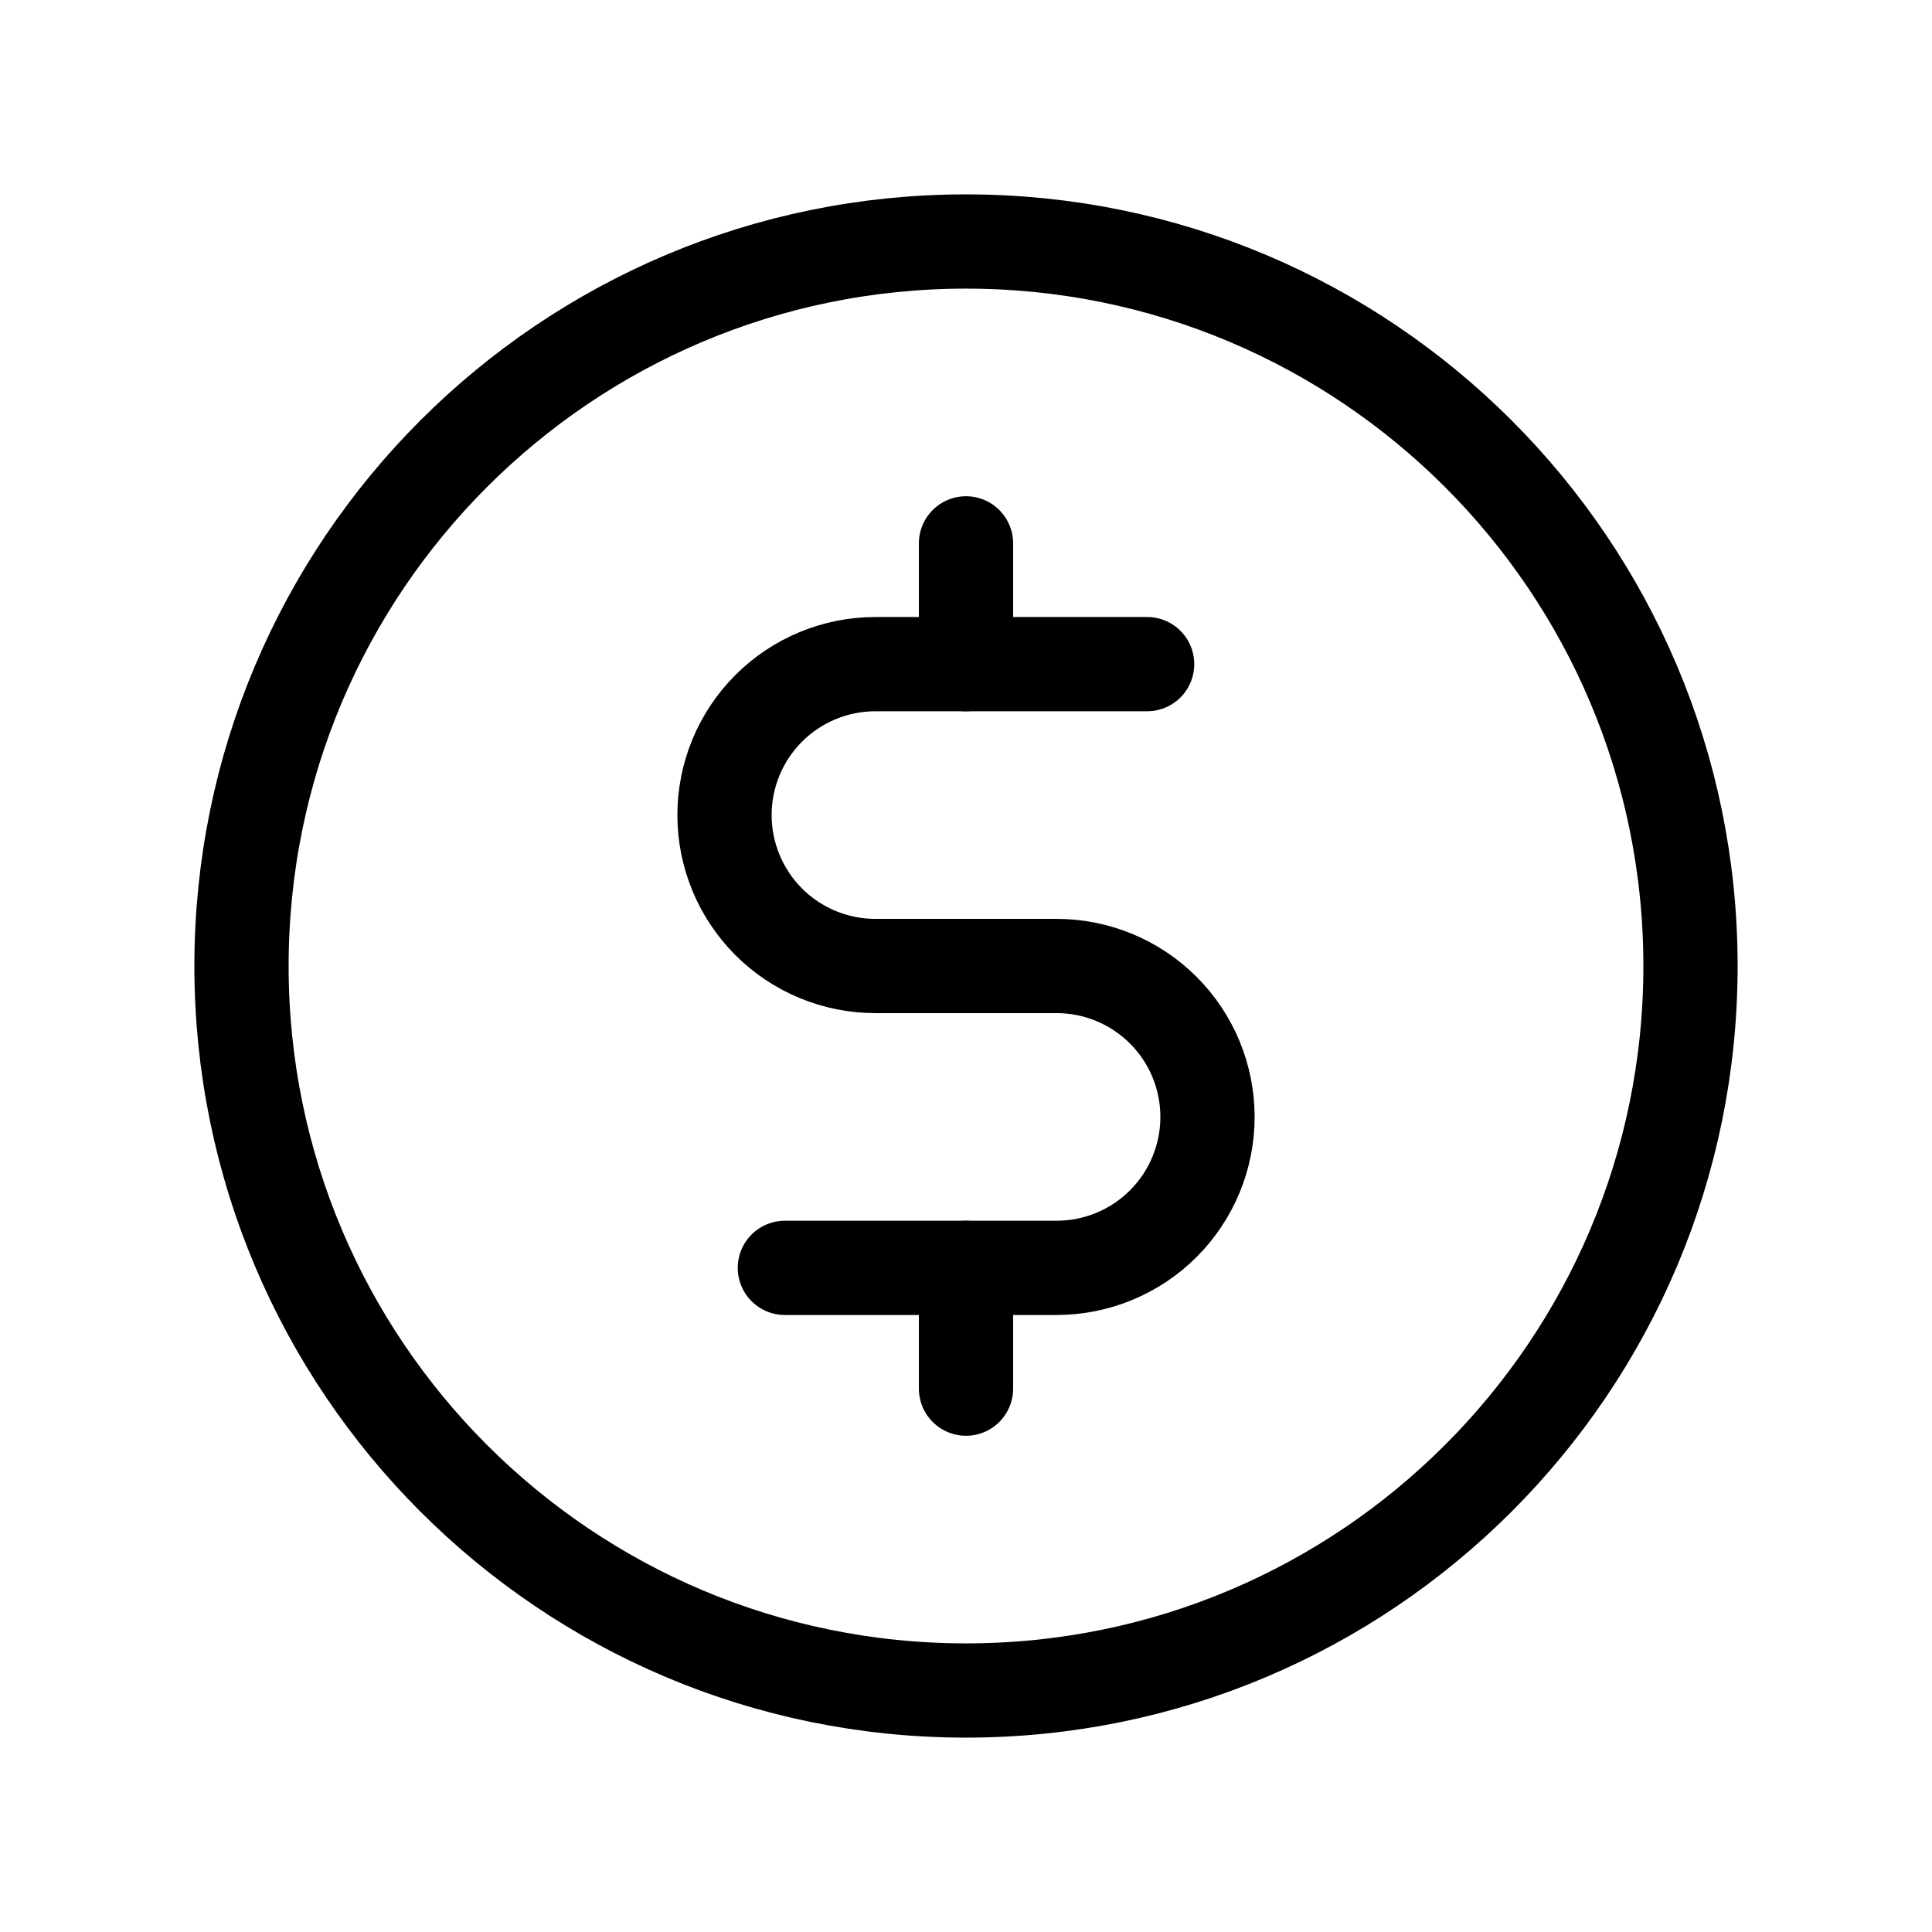 <svg xmlns="http://www.w3.org/2000/svg" fill="none" viewBox="0 0 41 41" height="41" width="41">
<g clip-path="url(#clip0_256_973)">
<path stroke-linejoin="round" stroke-linecap="round" stroke-width="2" stroke="black" d="M20.5 11.531V14.094"></path>
<path stroke-linejoin="round" stroke-linecap="round" stroke-width="2" stroke="black" d="M20.5 26.906V29.469"></path>
<path stroke-linejoin="round" stroke-linecap="round" stroke-width="2" stroke="black" d="M20.5 35.875C28.991 35.875 35.875 28.991 35.875 20.5C35.875 12.009 28.991 5.125 20.5 5.125C12.009 5.125 5.125 12.009 5.125 20.5C5.125 28.991 12.009 35.875 20.5 35.875Z"></path>
<path stroke-linejoin="round" stroke-linecap="round" stroke-width="2" stroke="black" d="M16.656 26.906H22.422C23.271 26.906 24.086 26.569 24.687 25.968C25.288 25.367 25.625 24.553 25.625 23.703C25.625 22.854 25.288 22.039 24.687 21.438C24.086 20.837 23.271 20.5 22.422 20.5H18.578C17.729 20.5 16.914 20.163 16.313 19.562C15.713 18.961 15.375 18.146 15.375 17.297C15.375 16.447 15.713 15.633 16.313 15.032C16.914 14.431 17.729 14.094 18.578 14.094H24.344"></path>
</g>
<defs>
<clipPath id="clip0_256_973">
<rect fill="white" height="41" width="41"></rect>
</clipPath>
</defs>
</svg>
